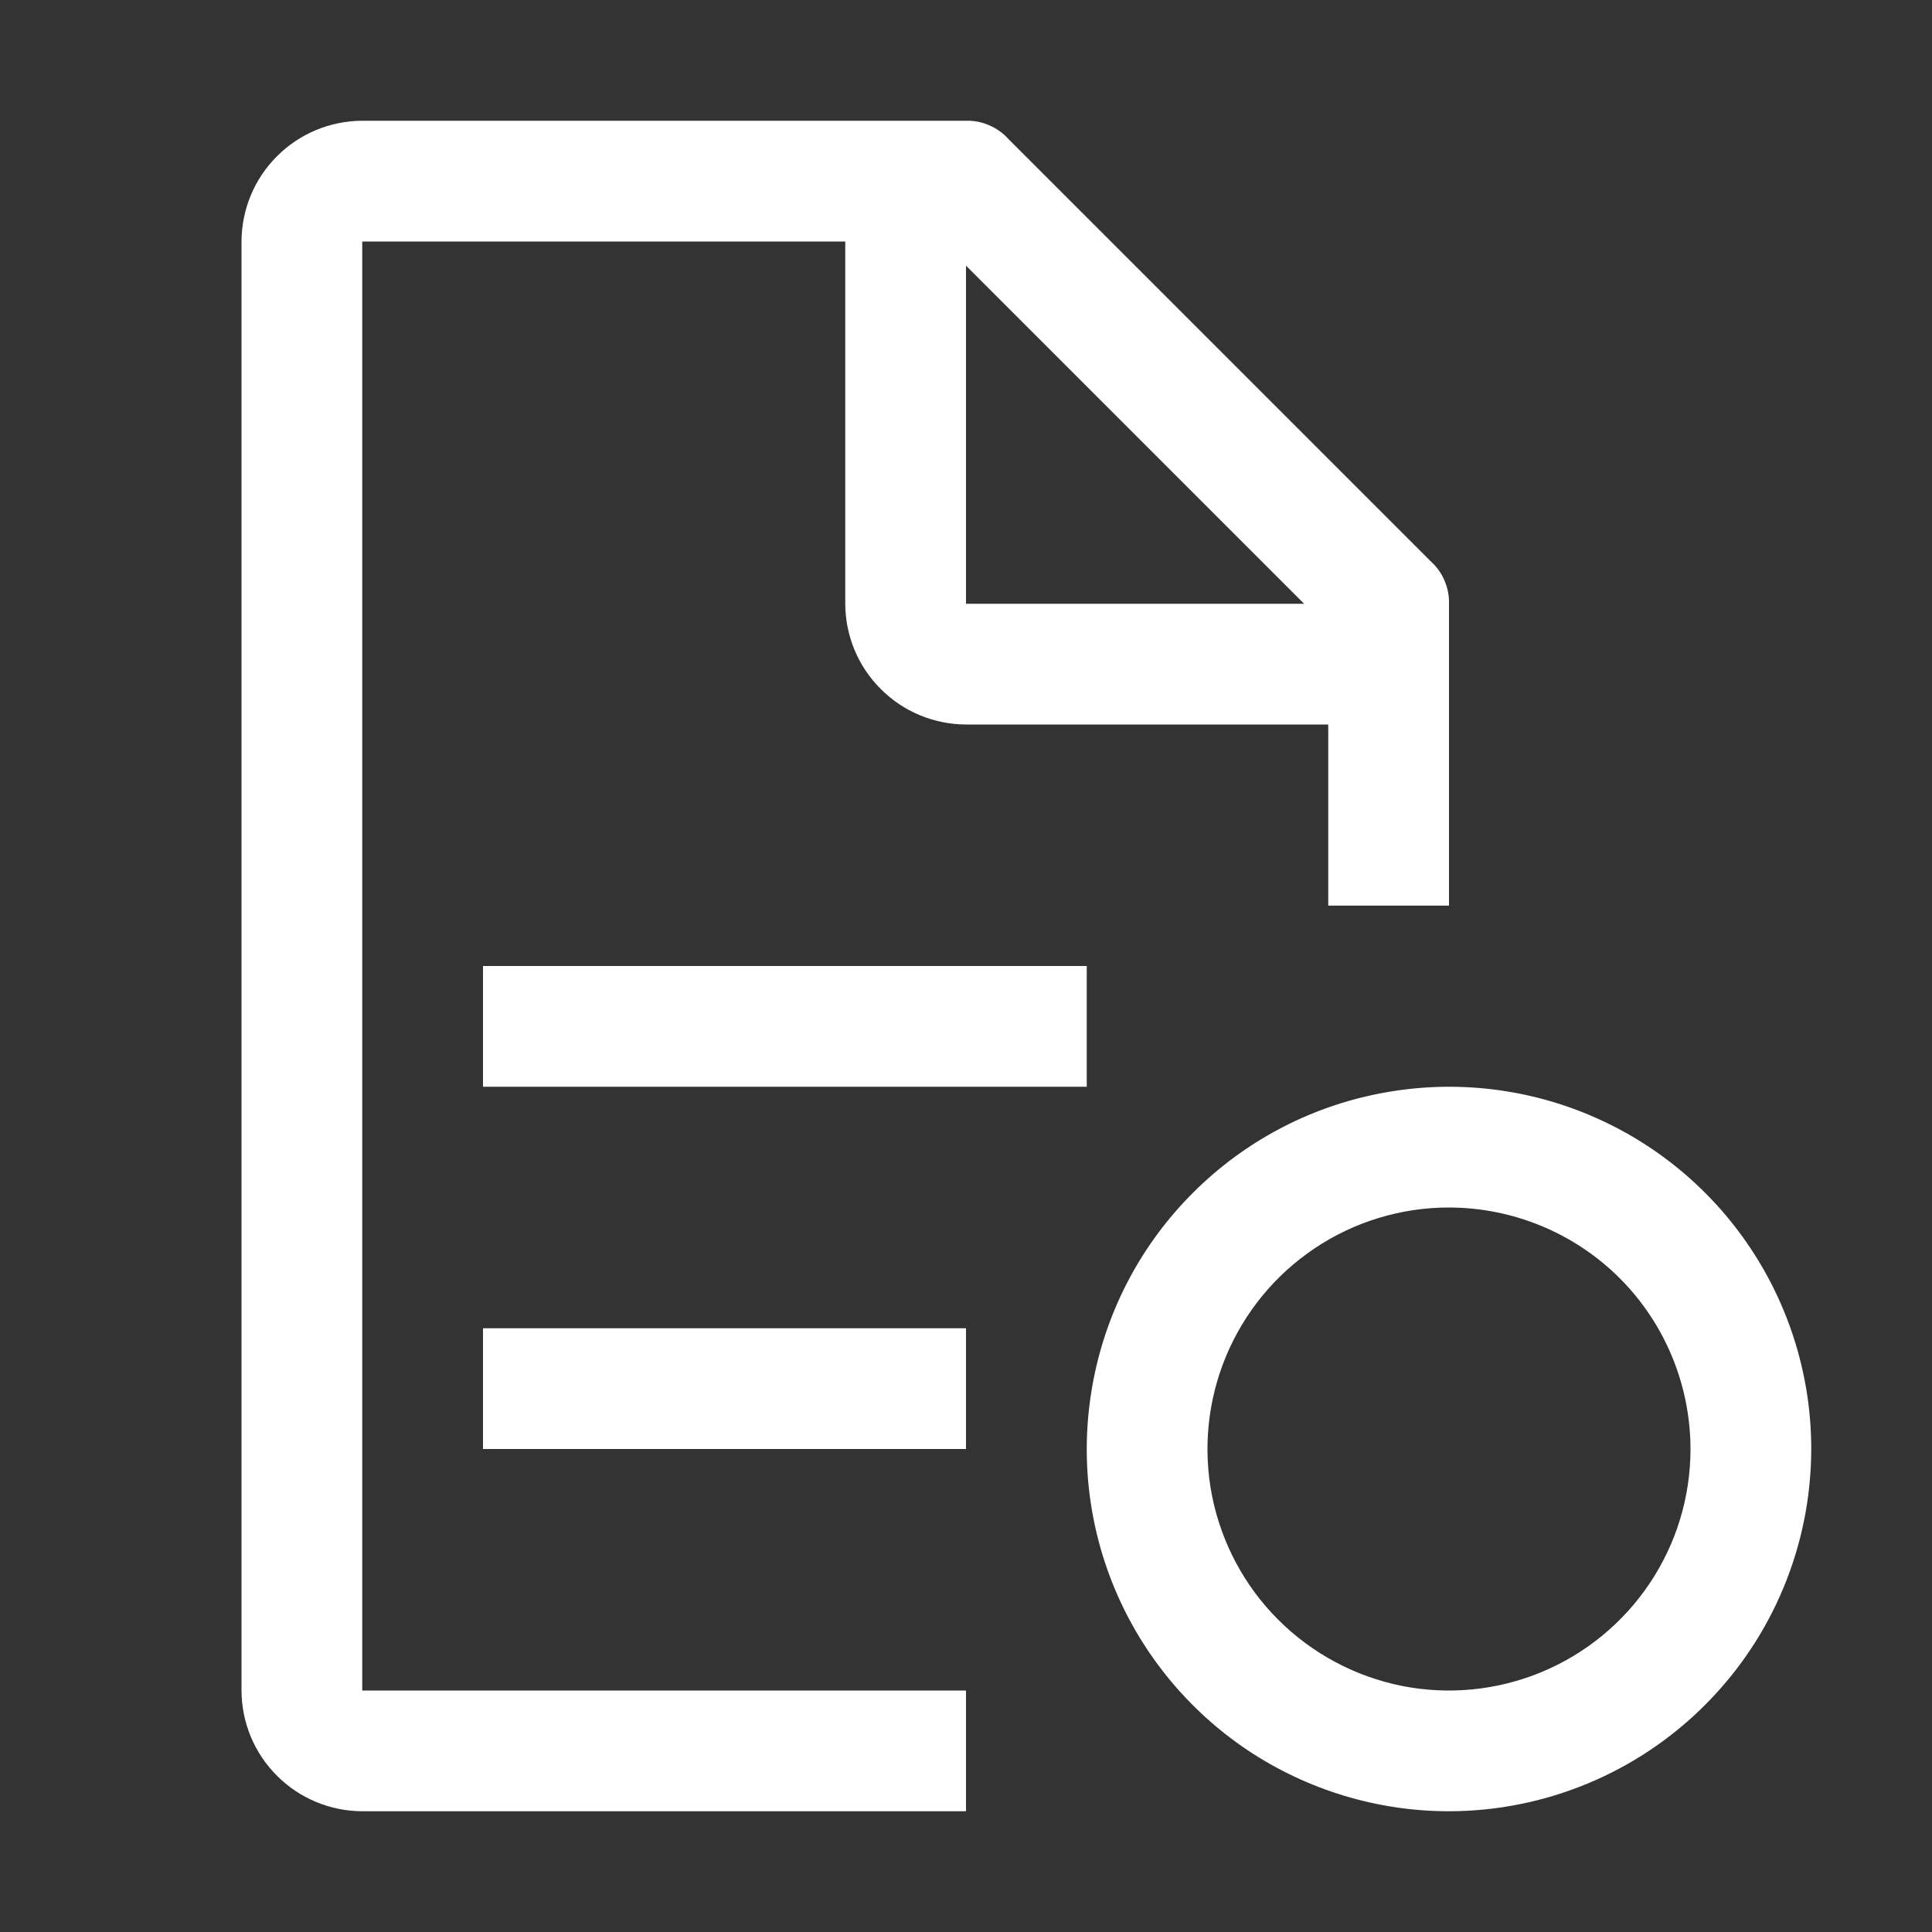 <svg width="16" height="16" viewBox="0 0 16 16" fill="none" xmlns="http://www.w3.org/2000/svg">
<rect x="0" y="0" width="16" height="16" fill="#333333" stroke="none"/>
<path d="M12 15C11.407 15 10.827 14.824 10.333 14.495C9.84 14.165 9.455 13.696 9.228 13.148C9.001 12.6 8.942 11.997 9.058 11.415C9.173 10.833 9.459 10.298 9.879 9.879C10.298 9.459 10.833 9.173 11.415 9.058C11.997 8.942 12.6 9.001 13.148 9.228C13.696 9.455 14.165 9.84 14.494 10.333C14.824 10.827 15 11.407 15 12C14.999 12.795 14.683 13.558 14.12 14.12C13.558 14.683 12.795 14.999 12 15ZM12 10C11.604 10 11.218 10.117 10.889 10.337C10.56 10.557 10.304 10.869 10.152 11.235C10.001 11.6 9.961 12.002 10.038 12.39C10.116 12.778 10.306 13.135 10.586 13.414C10.866 13.694 11.222 13.884 11.61 13.962C11.998 14.039 12.4 13.999 12.765 13.848C13.131 13.696 13.443 13.44 13.663 13.111C13.883 12.782 14 12.396 14 12C13.999 11.47 13.789 10.961 13.414 10.586C13.039 10.211 12.53 10.001 12 10Z" fill="white"/>
<path d="M8 11H4V12H8V11Z" fill="white"/>
<path d="M9 8H4V9H9V8Z" fill="white"/>
<path d="M8 14H3V2H7V5C7.001 5.265 7.106 5.519 7.294 5.706C7.481 5.894 7.735 5.999 8 6H11V7.5H12V5C12.002 4.934 11.989 4.869 11.963 4.809C11.938 4.748 11.899 4.694 11.85 4.65L8.35 1.15C8.306 1.101 8.252 1.063 8.191 1.037C8.131 1.011 8.066 0.998 8 1H3C2.735 1.001 2.481 1.106 2.294 1.294C2.106 1.481 2.001 1.735 2 2V14C2.001 14.265 2.106 14.519 2.294 14.706C2.481 14.894 2.735 14.999 3 15H8V14ZM8 2.2L10.8 5H8V2.2Z" fill="white"/>
</svg>

